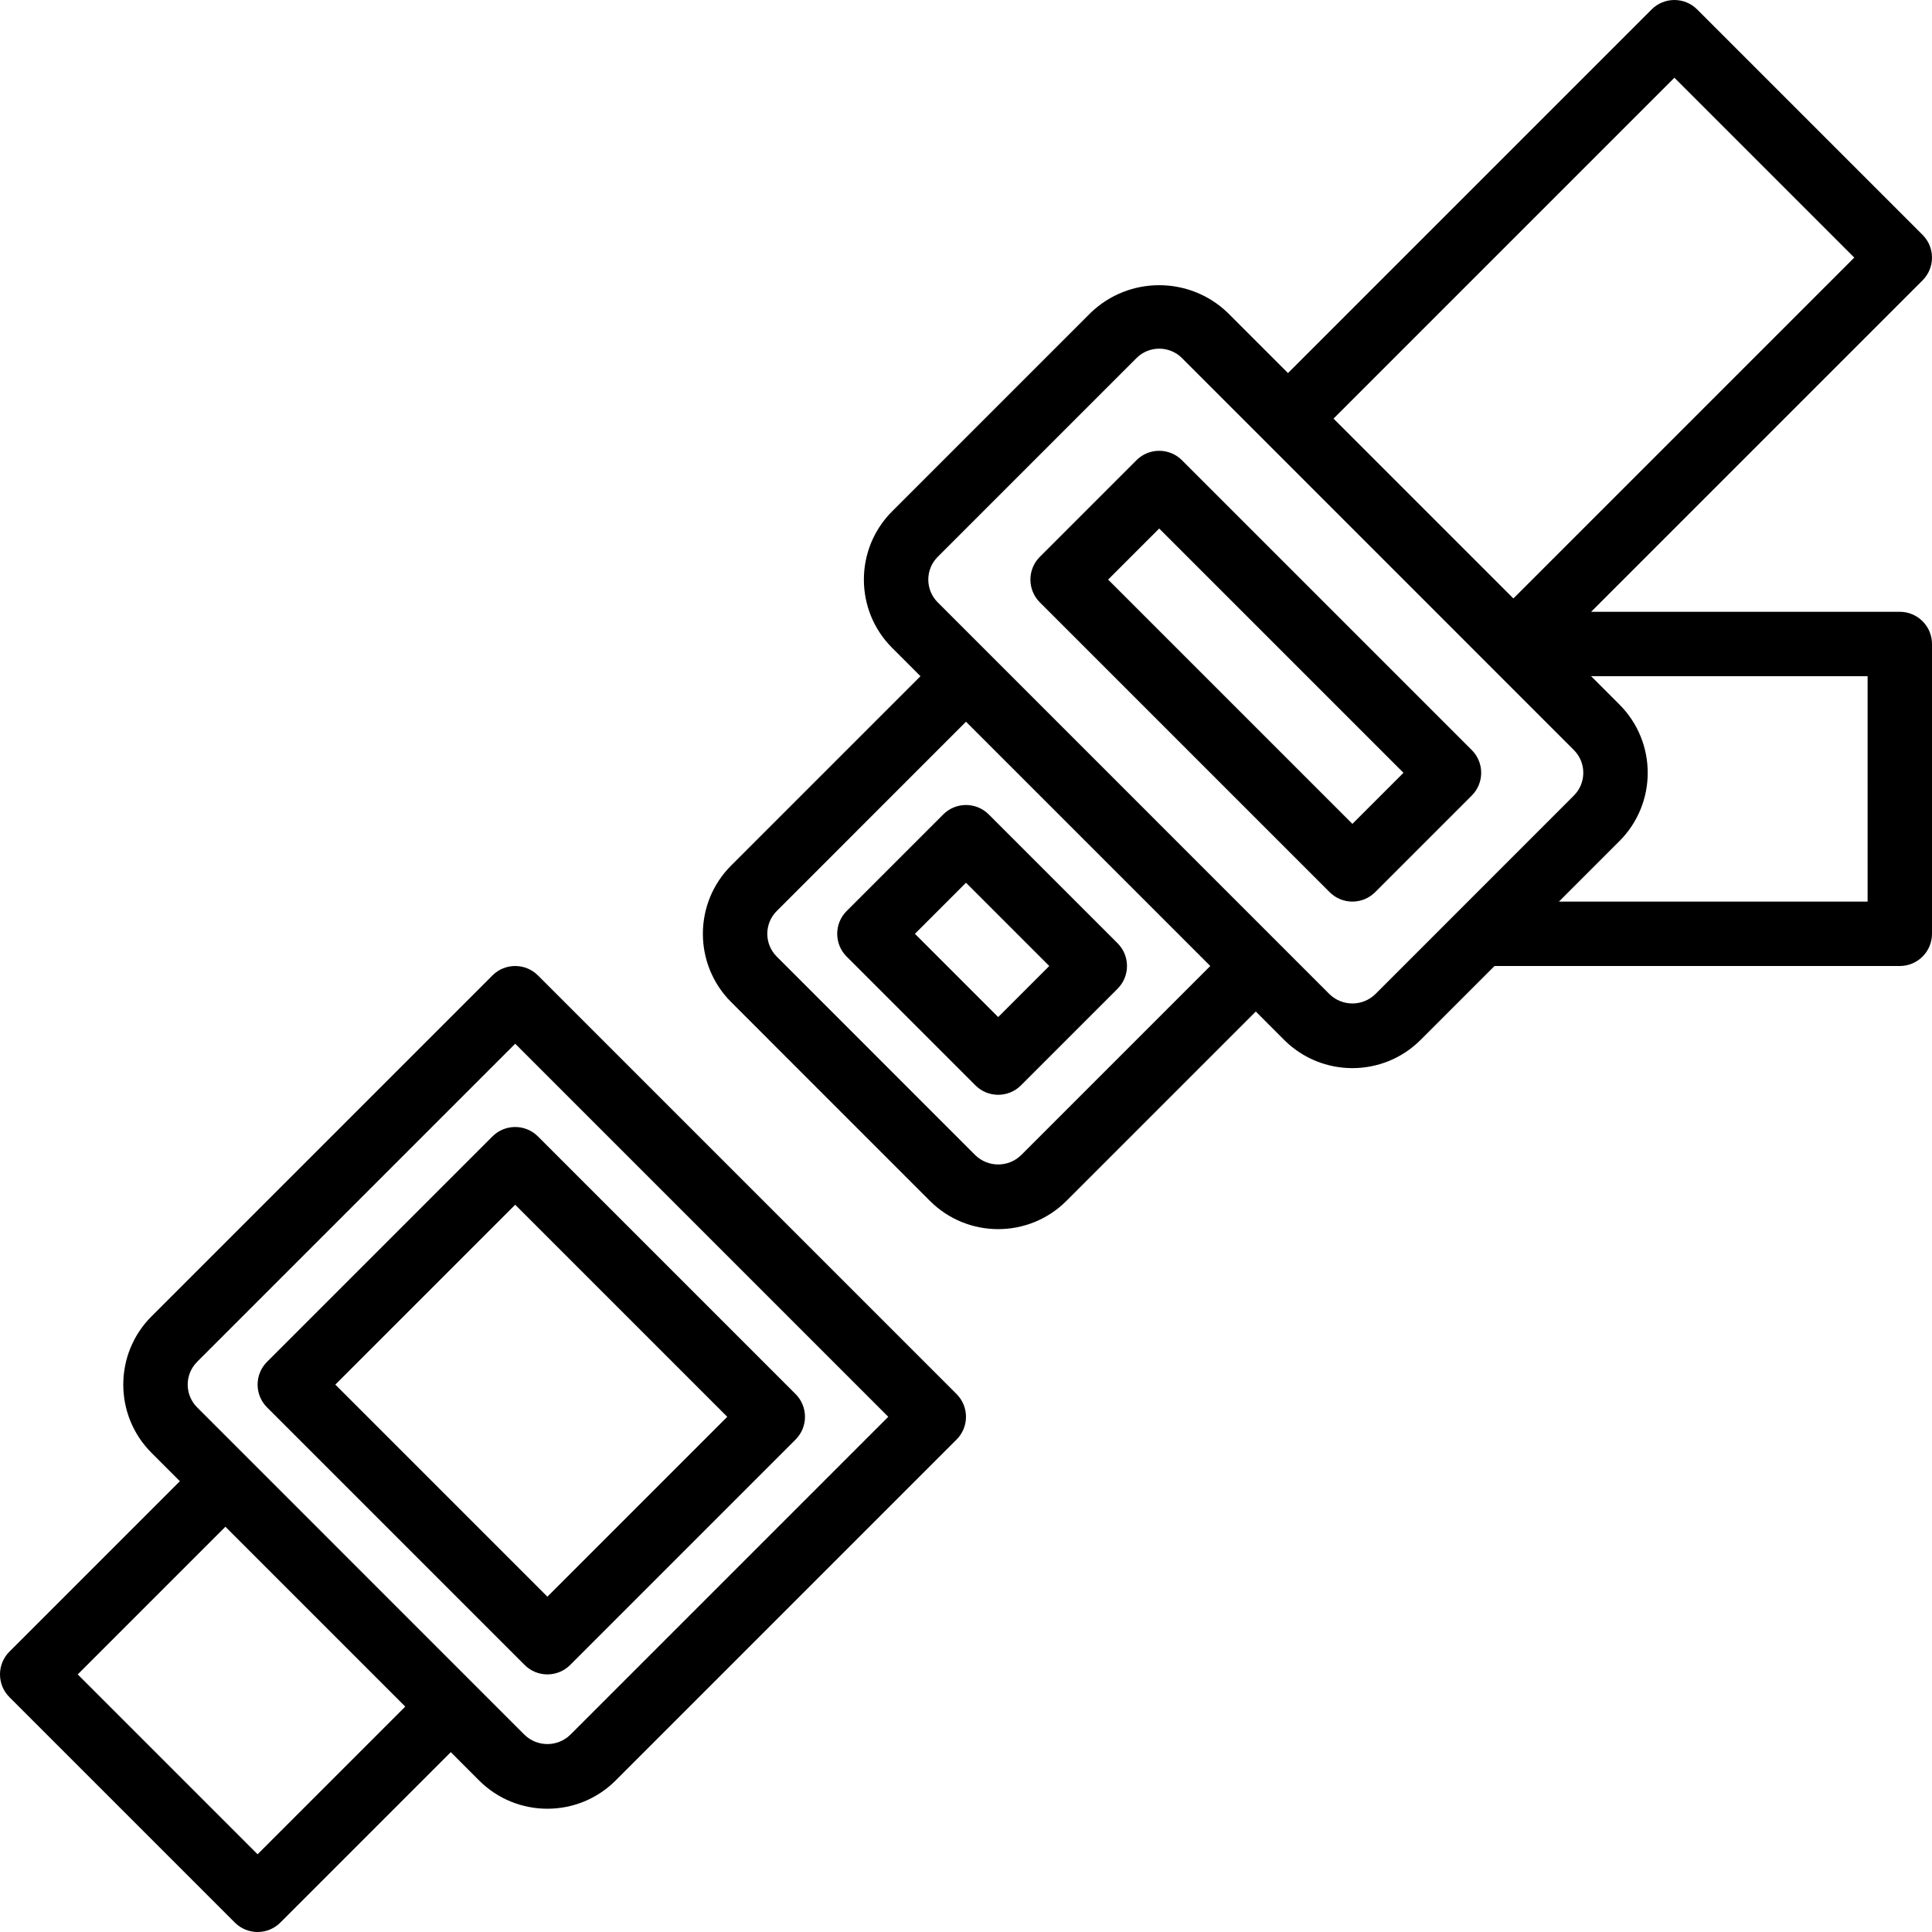 <?xml version="1.0" encoding="iso-8859-1"?>
<!-- Generator: Adobe Illustrator 19.0.0, SVG Export Plug-In . SVG Version: 6.00 Build 0)  -->
<svg version="1.1" id="Capa_1" xmlns="http://www.w3.org/2000/svg" xmlns:xlink="http://www.w3.org/1999/xlink" x="0px" y="0px"
	 viewBox="0 0 479.998 479.998" style="enable-background:new 0 0 479.998 479.998;" xml:space="preserve">
<g>
	<g>
		<path d="M471.998,151.999H395.31l82.344-82.344c3.123-3.124,3.123-8.188,0-11.312l-56-56c-3.124-3.123-8.188-3.123-11.312,0
			l-90.344,90.344l-15.032-15.032c-9.496-9.064-24.44-9.064-33.936,0l-49.376,49.376c-9.369,9.372-9.369,24.564,0,33.936
			l7.032,7.032l-47.032,47.032c-9.369,9.372-9.369,24.564,0,33.936l49.368,49.376c9.372,9.373,24.568,9.375,33.941,0.003
			c0.001-0.001,0.002-0.002,0.003-0.003l47.032-47.032l7.024,7.032c9.372,9.373,24.568,9.375,33.941,0.003
			c0.001-0.001,0.002-0.002,0.003-0.003l18.344-18.344h100.688c4.418,0,8-3.582,8-8v-72
			C479.998,155.581,476.417,151.999,471.998,151.999z M415.998,19.311l44.688,44.688l-84.688,84.688l-44.688-44.688L415.998,19.311z
			 M253.654,287.031c-3.161,3.034-8.151,3.034-11.312,0l-49.368-49.376c-3.123-3.124-3.123-8.188,0-11.312l47.024-47.032
			l60.688,60.688L253.654,287.031z M341.654,247.031c-3.161,3.034-8.151,3.034-11.312,0l-97.368-97.376
			c-3.123-3.124-3.123-8.188,0-11.312l49.376-49.376c3.124-3.123,8.188-3.123,11.312,0l97.36,97.376
			c3.123,3.124,3.123,8.188,0,11.312L341.654,247.031z M463.998,223.999H387.31l15.032-15.032c9.369-9.372,9.369-24.564,0-33.936
			l-7.032-7.032h68.688V223.999z"/>
	</g>
</g>
<g>
	<g>
		<path d="M365.654,186.343l-72-72c-3.124-3.123-8.188-3.123-11.312,0l-24,24c-3.123,3.124-3.123,8.188,0,11.312l72,72
			c3.124,3.123,8.188,3.123,11.312,0l24-24C368.777,194.531,368.777,189.467,365.654,186.343z M335.998,204.687l-60.688-60.688
			l12.688-12.688l60.688,60.688L335.998,204.687z"/>
	</g>
</g>
<g>
	<g>
		<path d="M277.654,234.343l-32-32c-3.124-3.123-8.188-3.123-11.312,0l-24,24c-3.123,3.124-3.123,8.188,0,11.312l32,32
			c3.124,3.123,8.188,3.123,11.312,0l24-24C280.777,242.531,280.777,237.467,277.654,234.343z M247.998,252.687l-20.688-20.688
			l12.688-12.688l20.688,20.688L247.998,252.687z"/>
	</g>
</g>
<g>
	<g>
		<path d="M237.654,346.343l-104-104c-3.124-3.123-8.188-3.123-11.312,0l-84.688,84.688c-9.369,9.372-9.369,24.564,0,33.936
			l7.032,7.032L2.342,410.343c-3.123,3.124-3.123,8.188,0,11.312l56,56c3.124,3.123,8.188,3.123,11.312,0l42.344-42.344l7.024,7.032
			c9.372,9.373,24.568,9.375,33.941,0.003c0.001-0.001,0.002-0.002,0.003-0.003l84.688-84.688
			C240.777,354.531,240.777,349.467,237.654,346.343z M63.998,460.687L19.31,415.999l36.688-36.688l44.688,44.688L63.998,460.687z
			 M141.654,431.031c-3.161,3.034-8.151,3.034-11.312,0l-81.368-81.376c-3.123-3.124-3.123-8.188,0-11.312h-0.008l79.032-79.032
			l92.688,92.688L141.654,431.031z"/>
	</g>
</g>
<g>
	<g>
		<path d="M197.654,346.343l-64-64c-3.124-3.123-8.188-3.123-11.312,0l-56,56c-3.123,3.124-3.123,8.188,0,11.312l64,64
			c3.124,3.123,8.188,3.123,11.312,0l56-56C200.777,354.531,200.777,349.467,197.654,346.343z M135.998,396.687L83.31,343.999
			l44.688-44.688l52.688,52.688L135.998,396.687z"/>
	</g>
</g>
<g>
</g>
<g>
</g>
<g>
</g>
<g>
</g>
<g>
</g>
<g>
</g>
<g>
</g>
<g>
</g>
<g>
</g>
<g>
</g>
<g>
</g>
<g>
</g>
<g>
</g>
<g>
</g>
<g>
</g>
</svg>
